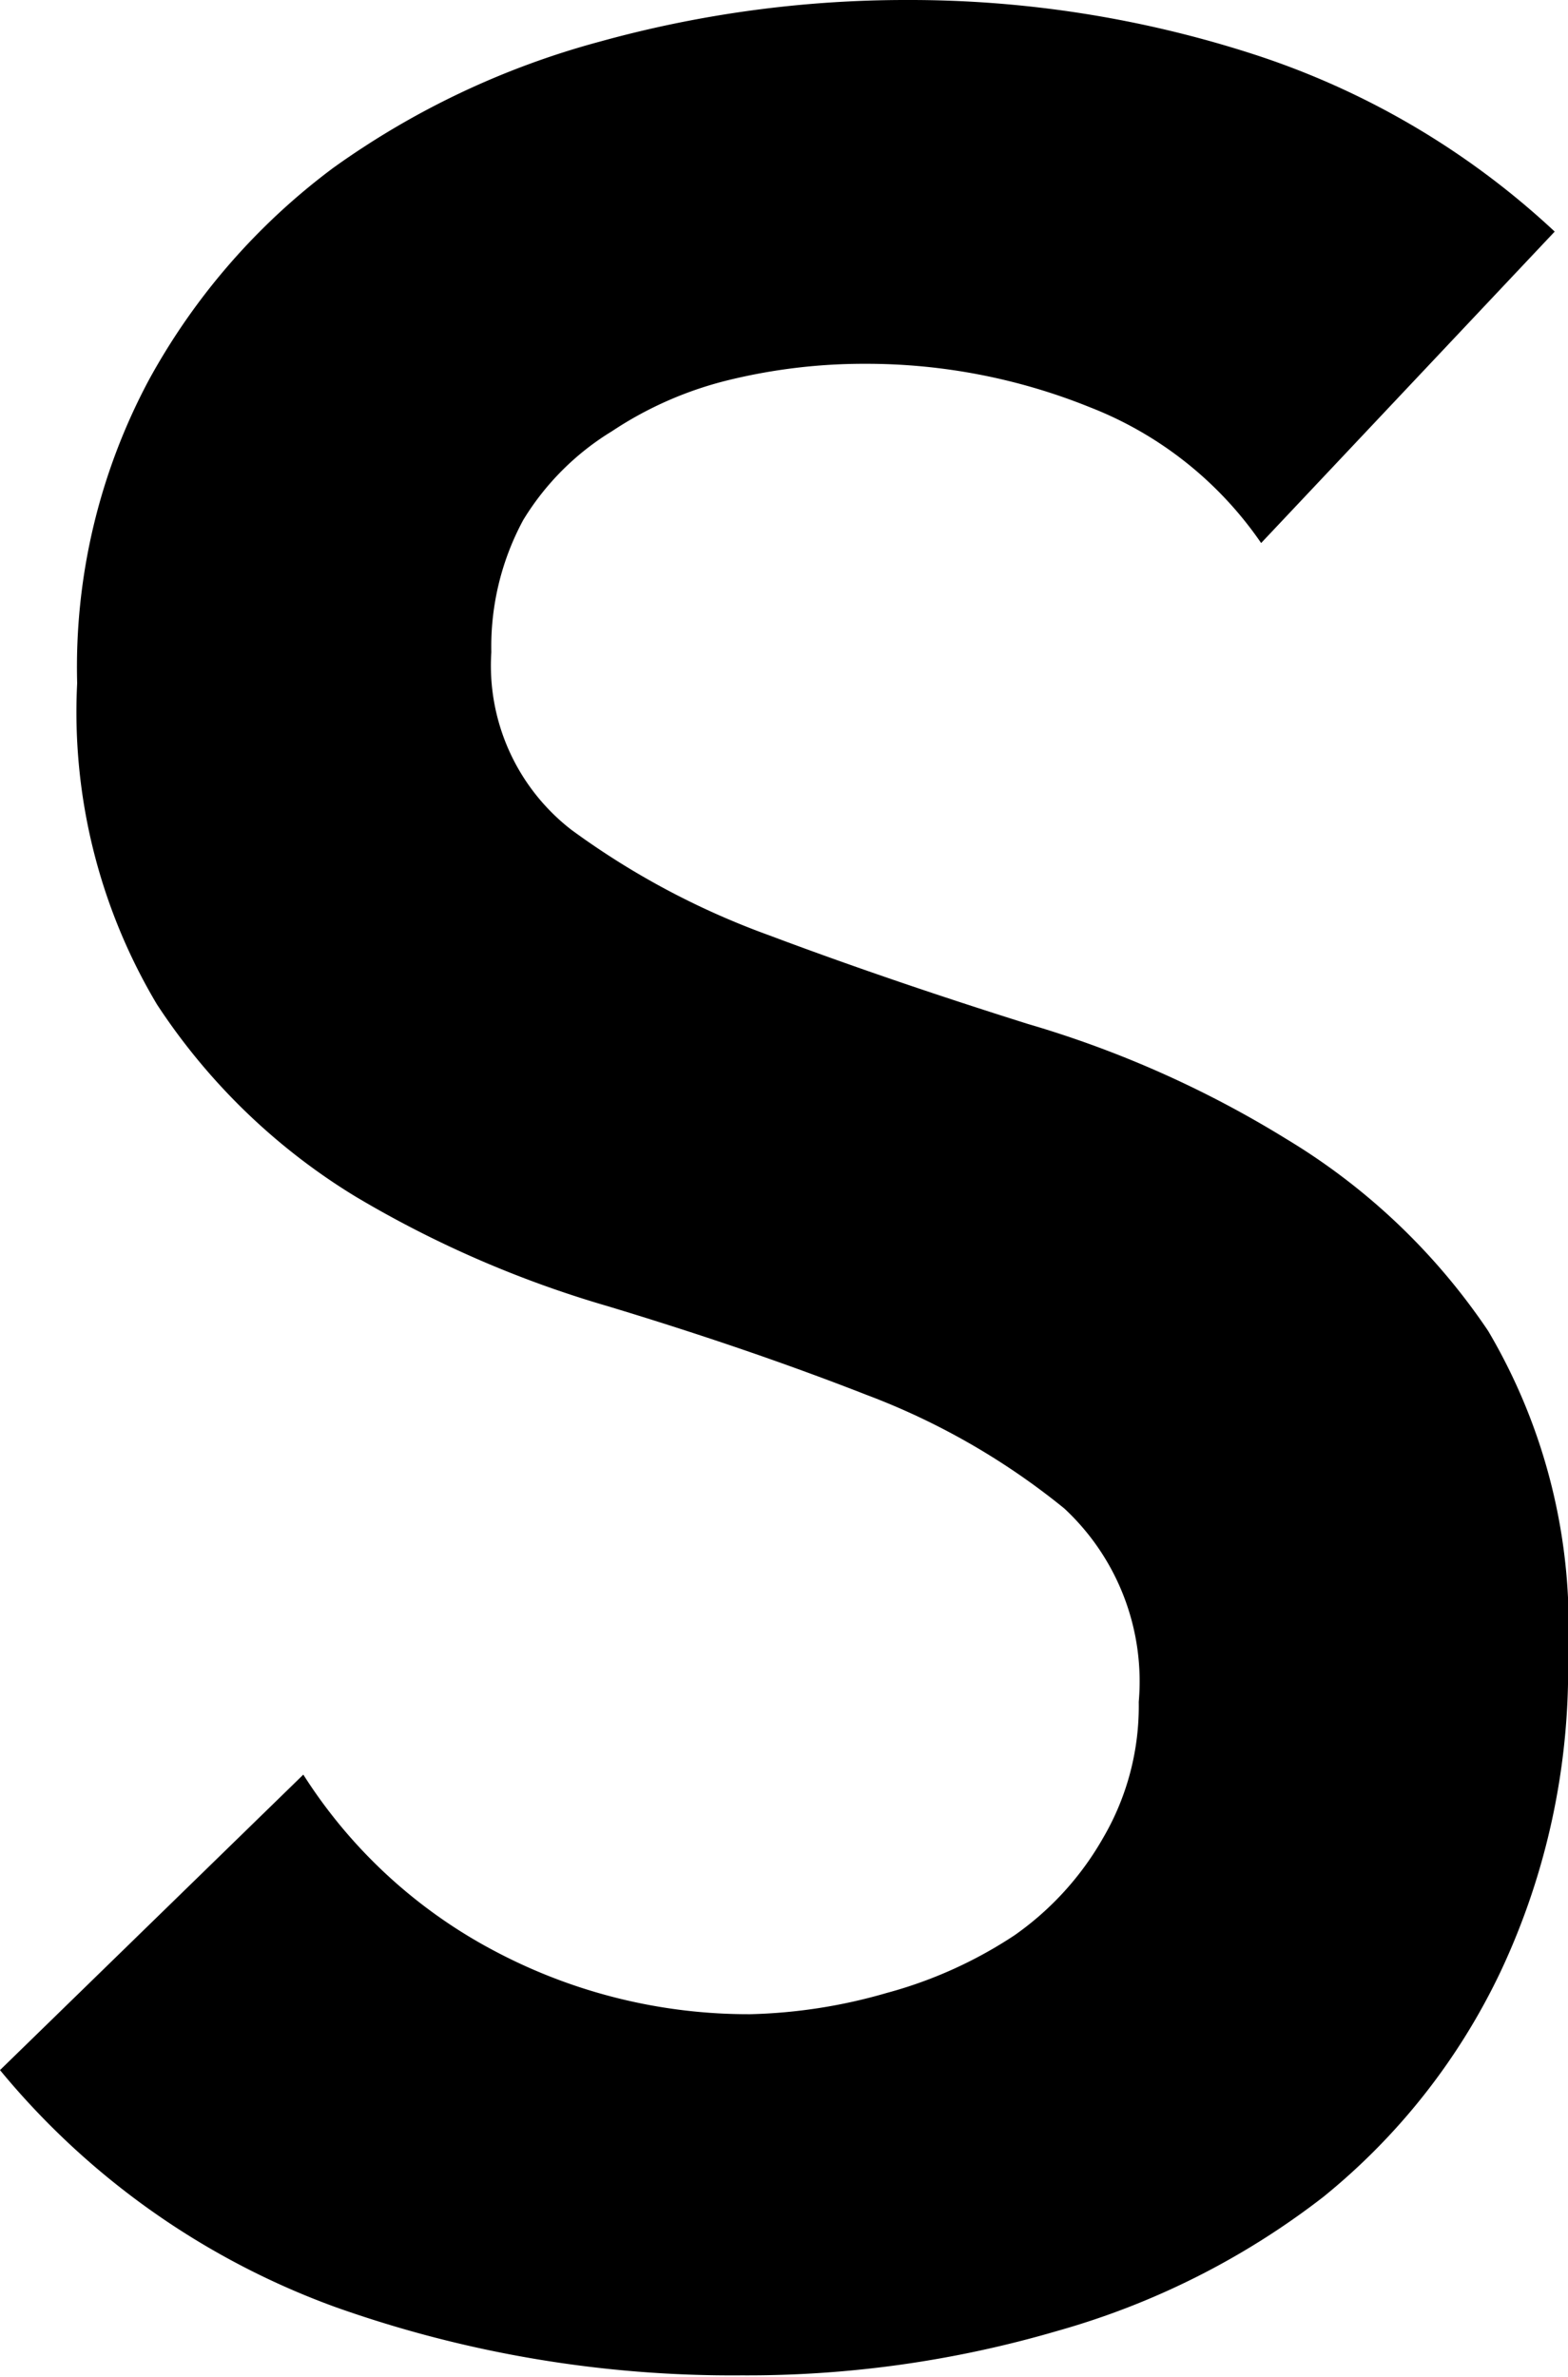 <svg xmlns="http://www.w3.org/2000/svg" viewBox="0 0 17.68 26.79"><title>artists_s</title><g id="图层_2" data-name="图层 2"><g id="图层_1-2" data-name="图层 1"><path d="M14.22,6.12a4.18,4.18,0,0,0-1.93-1.53A6.73,6.73,0,0,0,9.76,4.1a6.43,6.43,0,0,0-1.53.18,4.15,4.15,0,0,0-1.33.58,3,3,0,0,0-1,1,3,3,0,0,0-.36,1.49,2.34,2.34,0,0,0,.9,2,8.87,8.87,0,0,0,2.23,1.19q1.33.5,2.92,1a11.92,11.92,0,0,1,2.92,1.3A7.24,7.24,0,0,1,16.78,15a6.53,6.53,0,0,1,.9,3.64,8,8,0,0,1-.76,3.58,7.29,7.29,0,0,1-2,2.54,8.77,8.77,0,0,1-3,1.51,12.42,12.42,0,0,1-3.56.5A13.36,13.36,0,0,1,3.78,26,8.79,8.79,0,0,1,0,23.33L3.42,20A5.71,5.71,0,0,0,5.6,22a6.11,6.11,0,0,0,2.86.7A6,6,0,0,0,10,22.46a4.93,4.93,0,0,0,1.44-.65,3.38,3.38,0,0,0,1-1.1,2.94,2.94,0,0,0,.4-1.53A2.66,2.66,0,0,0,12,17a8,8,0,0,0-2.23-1.28q-1.33-.52-2.92-1A12.2,12.2,0,0,1,4,13.48a7.08,7.08,0,0,1-2.23-2.16,6.43,6.43,0,0,1-.9-3.62,6.86,6.86,0,0,1,.81-3.42A7.42,7.42,0,0,1,3.76,1.89a9.29,9.29,0,0,1,3-1.42A12.93,12.93,0,0,1,10.22,0a12.6,12.6,0,0,1,3.91.61,9.06,9.06,0,0,1,3.4,2Z"/></g></g></svg>